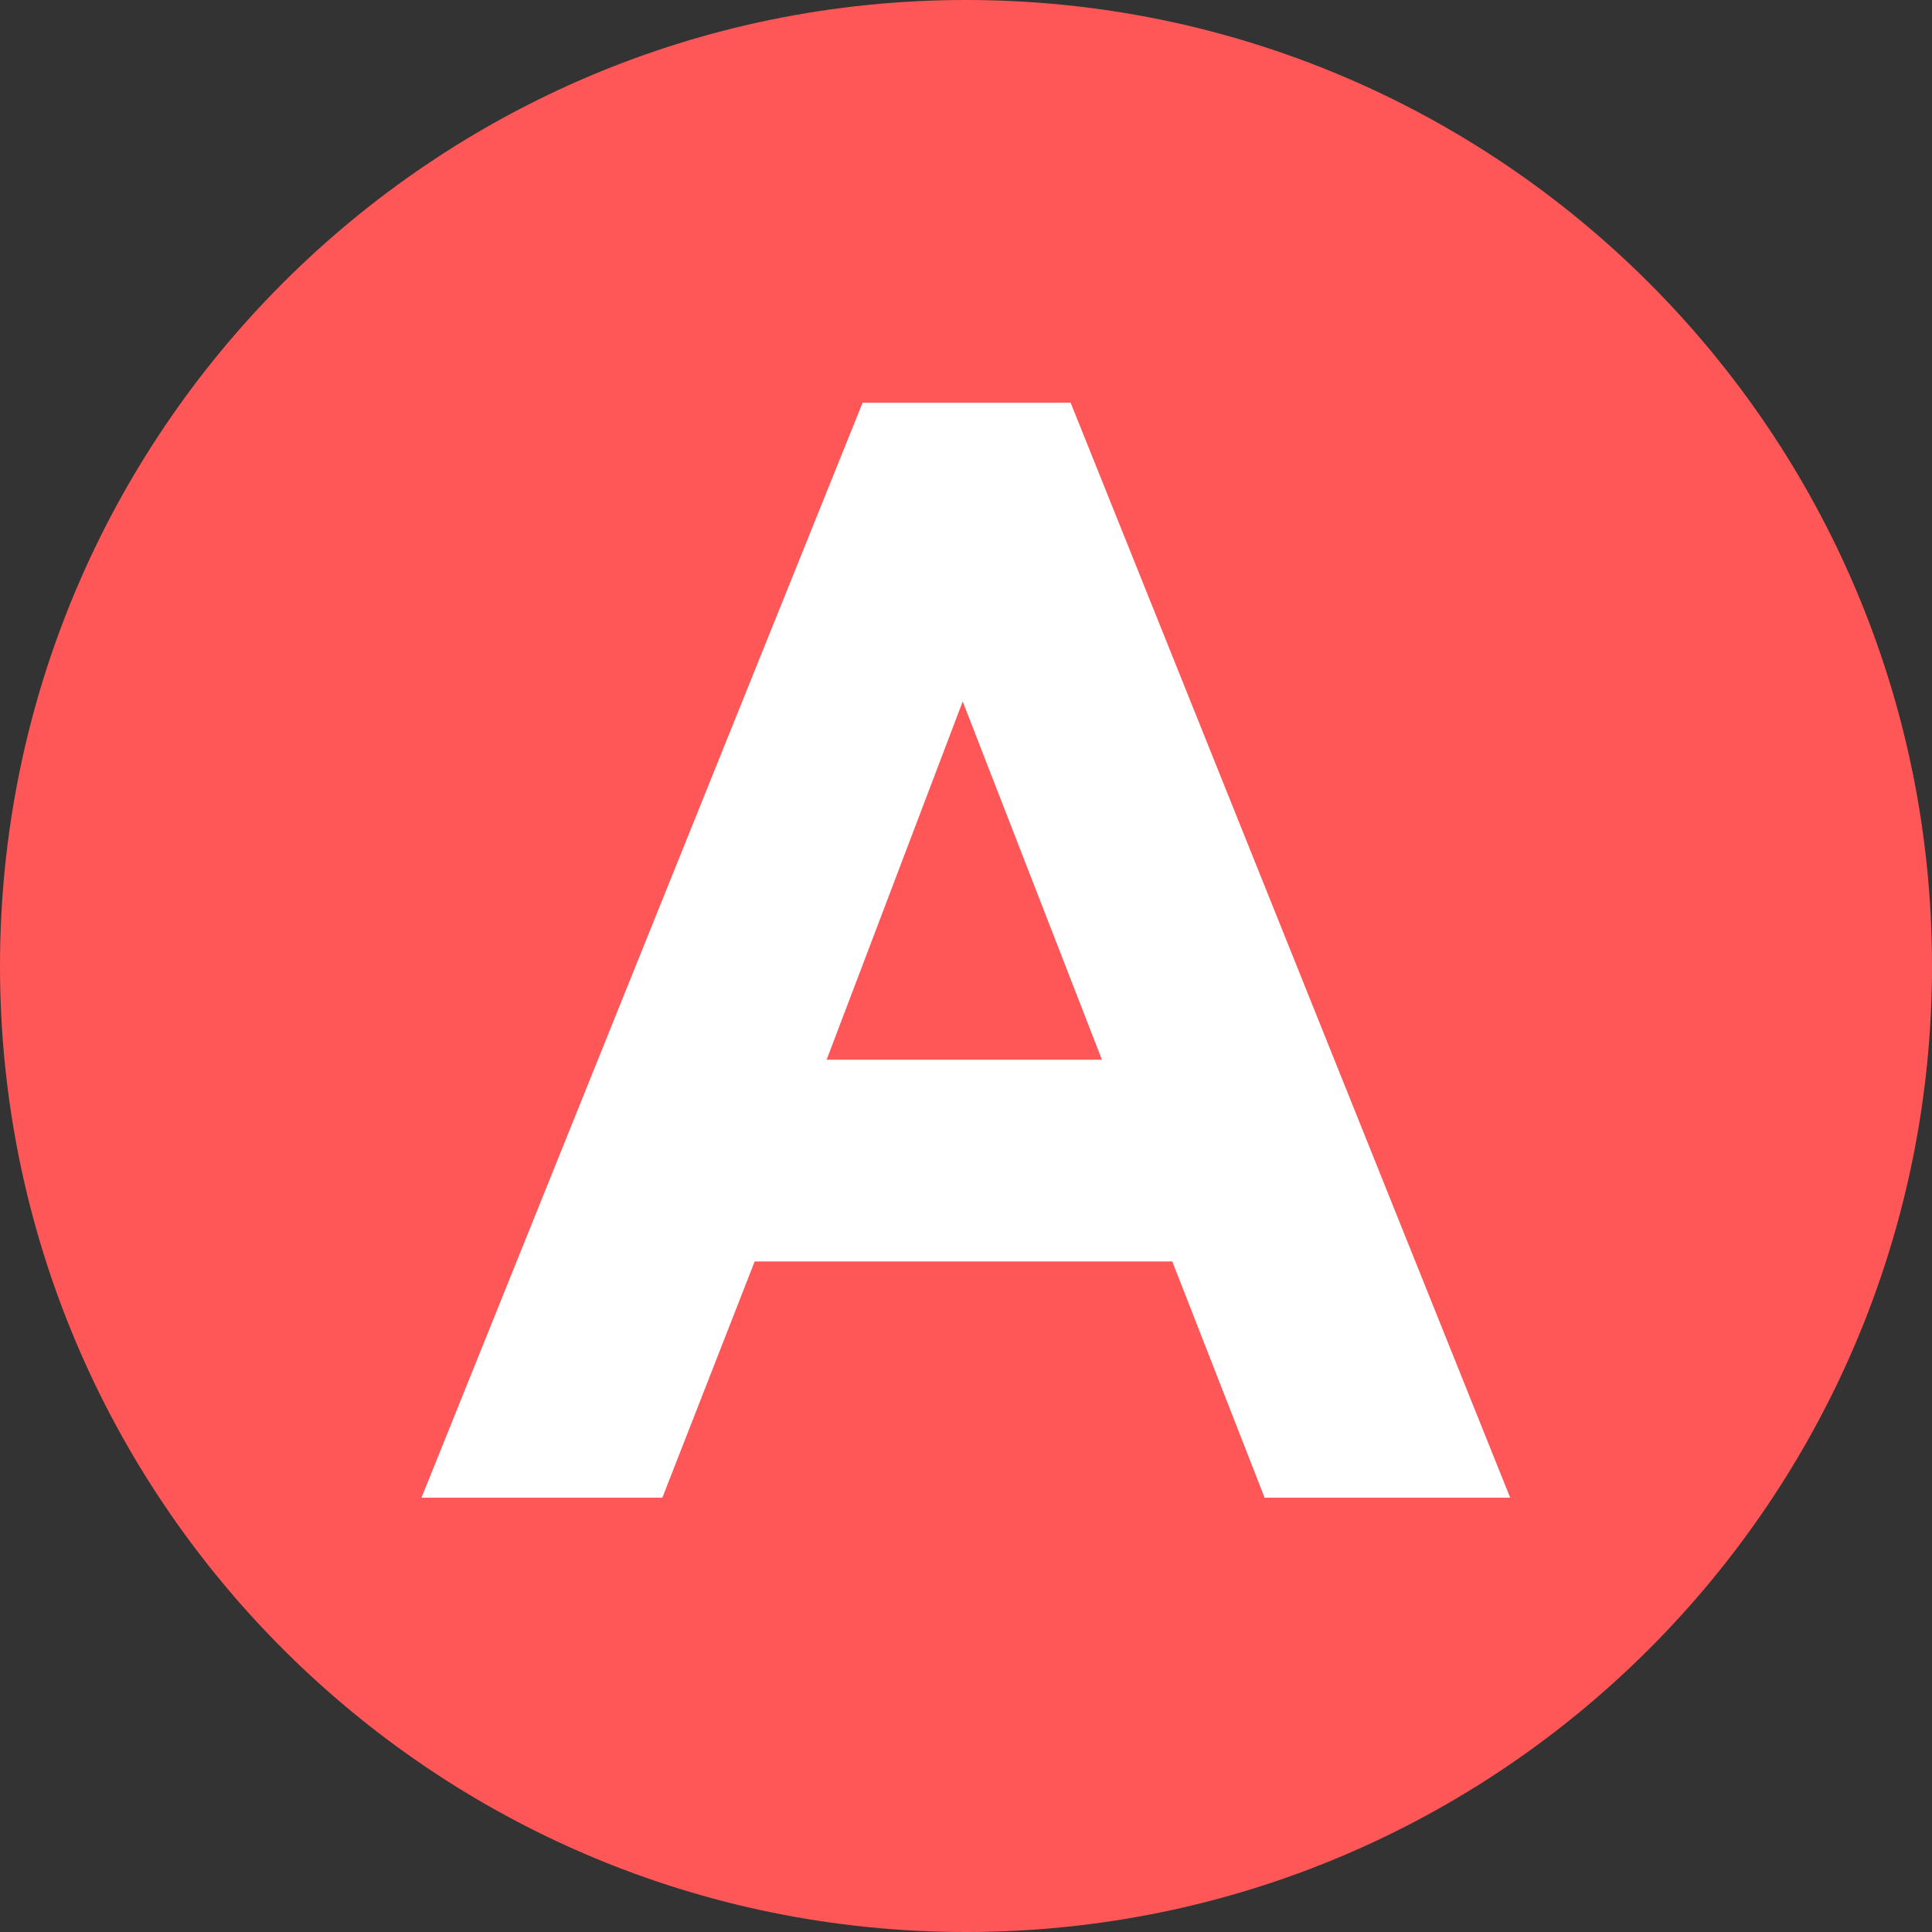 <svg xmlns="http://www.w3.org/2000/svg" xmlns:xlink="http://www.w3.org/1999/xlink" width="1080" zoomAndPan="magnify" viewBox="0 0 810 810" height="1080" preserveAspectRatio="xMidYMid meet" version="1.0"><rect x="0" y="0" width="810" height="810" fill="#333333" stroke="none"/><defs><g/><clipPath id="810230cdcc"><path d="M 405 0 C 181.324 0 0 181.324 0 405 C 0 628.676 181.324 810 405 810 C 628.676 810 810 628.676 810 405 C 810 181.324 628.676 0 405 0 Z M 405 0 " clip-rule="nonzero"/></clipPath></defs><g clip-path="url(#810230cdcc)"><rect x="-81" width="972" fill="#ff5757" y="-81" height="972" fill-opacity="1"/></g><g fill="#ffffff" fill-opacity="1"><g transform="translate(171.459, 627.908)"><g><path d="M 190.188 -459.062 L 277.406 -459.062 L 461.688 0 L 358.734 0 L 320.031 -99.031 L 144.938 -99.031 L 106.234 0 L 5.25 0 Z M 232.156 -333.812 L 175.109 -183.625 L 290.531 -183.625 Z M 232.156 -333.812 "/></g></g></g></svg>